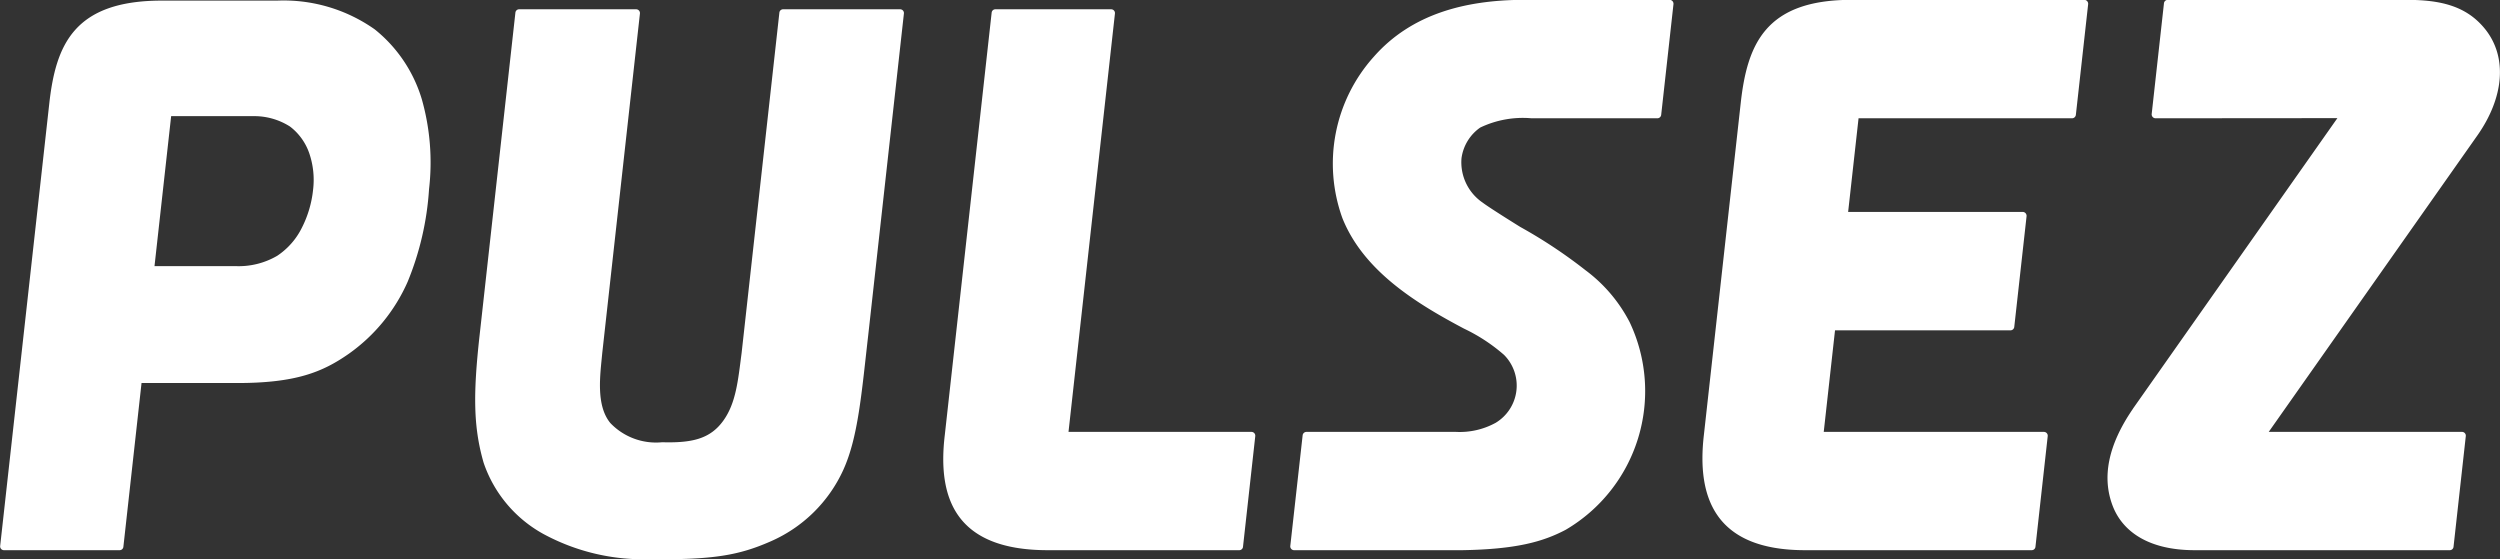 <svg xmlns="http://www.w3.org/2000/svg" width="164.218" height="36.72" viewBox="0 0 164.218 36.72">
  <rect x="0" y="0" width="164.218" height="36.72" fill="#333333" stroke="none"/>
  <defs>
    <style>
      .cls-1 {
        fill: #fff;
        fill-rule: evenodd;
      }
    </style>
  </defs>
  <path id="ttl_pulsez.svg" class="cls-1" d="M394.181,1981.08a4.149,4.149,0,0,1-3.4-1.26c-0.973-1.18-.661-3.2-0.533-4.6l2.475-22.3a0.25,0.25,0,0,0-.247-0.28h-7.686a0.245,0.245,0,0,0-.247.22l-2.351,21.19c-0.424,3.82-.421,6,0.262,8.37a8.436,8.436,0,0,0,3.918,4.68,13.785,13.785,0,0,0,7.055,1.66c4.1,0.05,5.813-.26,7.864-1.16a9.348,9.348,0,0,0,4.794-4.71c0.973-2.15,1.194-5,1.634-8.84l2.344-21.13a0.249,0.249,0,0,0-.246-0.28h-7.687a0.245,0.245,0,0,0-.247.22l-2.481,22.36c-0.236,1.81-.367,3.28-1.2,4.44-0.881,1.23-2.113,1.47-4.018,1.42m78.121-29.06h15.3a0.259,0.259,0,0,1,.247.29l-0.806,7.26a0.254,0.254,0,0,1-.247.23H472.771l-0.684,6.15H483.56a0.259,0.259,0,0,1,.247.29L483,1973.5a0.254,0.254,0,0,1-.247.23H471.225l-0.741,6.67H484.95a0.251,0.251,0,0,1,.247.28l-0.806,7.27a0.245,0.245,0,0,1-.247.22H469.256c-5.96,0-7.108-3.51-6.648-7.54l2.423-21.83c0.428-3.86,1.624-6.78,7.271-6.78m18.49,26.86,13.433-19.09-11.952.01a0.258,0.258,0,0,1-.246-0.29l0.805-7.26a0.254,0.254,0,0,1,.247-0.23H508.73c2.218,0,3.943.37,5.19,1.91,1.519,1.89,1.213,4.55-.488,6.98l-13.719,19.49h12.7a0.249,0.249,0,0,1,.246.28l-0.806,7.27a0.244,0.244,0,0,1-.246.22h-16.76c-3.135,0-4.757-1.31-5.371-2.88-0.748-1.92-.3-4.05,1.32-6.41m-54.542,1.75a0.254,0.254,0,0,1,.247-0.23h9.828a4.9,4.9,0,0,0,2.611-.6,2.856,2.856,0,0,0,.542-4.46,11.435,11.435,0,0,0-2.621-1.72c-3.1-1.64-6.6-3.77-7.994-7.26a10.51,10.51,0,0,1,2.06-10.6c2.507-2.85,6.052-3.7,9.679-3.74h9.763a0.257,0.257,0,0,1,.244.29l-0.806,7.26a0.254,0.254,0,0,1-.247.23h-8.269a6.485,6.485,0,0,0-3.373.61,2.937,2.937,0,0,0-1.228,2.01,3.209,3.209,0,0,0,1.405,2.93c0.473,0.36,2.46,1.59,2.46,1.59a32.273,32.273,0,0,1,4.279,2.84,9.913,9.913,0,0,1,2.9,3.41,10.561,10.561,0,0,1-4.2,13.64c-1.512.8-3.287,1.28-6.778,1.34H435.691a0.25,0.25,0,0,1-.247-0.28Zm-20.176-27.99h7.6a0.25,0.25,0,0,1,.247.28l-3.05,27.48h12.022a0.251,0.251,0,0,1,.246.28l-0.806,7.27a0.244,0.244,0,0,1-.247.22H419.508c-6.077,0-7.245-3.44-6.762-7.54l3.081-27.77a0.244,0.244,0,0,1,.247-0.22m-62.151,6.21c0.428-3.86,1.612-6.78,7.394-6.78h7.568a10.388,10.388,0,0,1,6.42,1.89,9.292,9.292,0,0,1,3.091,4.59,15.216,15.216,0,0,1,.475,5.9,19.181,19.181,0,0,1-1.406,6.09,11.431,11.431,0,0,1-3.867,4.73c-1.731,1.21-3.49,1.92-7.319,1.92h-6.294l-1.193,10.76a0.245,0.245,0,0,1-.247.22h-7.6a0.249,0.249,0,0,1-.246-0.28Zm14.978,9.98a4.721,4.721,0,0,0,1.611-1.83,7.125,7.125,0,0,0,.741-2.5,5.4,5.4,0,0,0-.243-2.38,3.733,3.733,0,0,0-1.276-1.78,4.366,4.366,0,0,0-2.424-.68h-5.38l-1.093,9.85h5.306a5.01,5.01,0,0,0,2.758-.68" transform="translate(-350.688 -1952.03)"/>
</svg>
